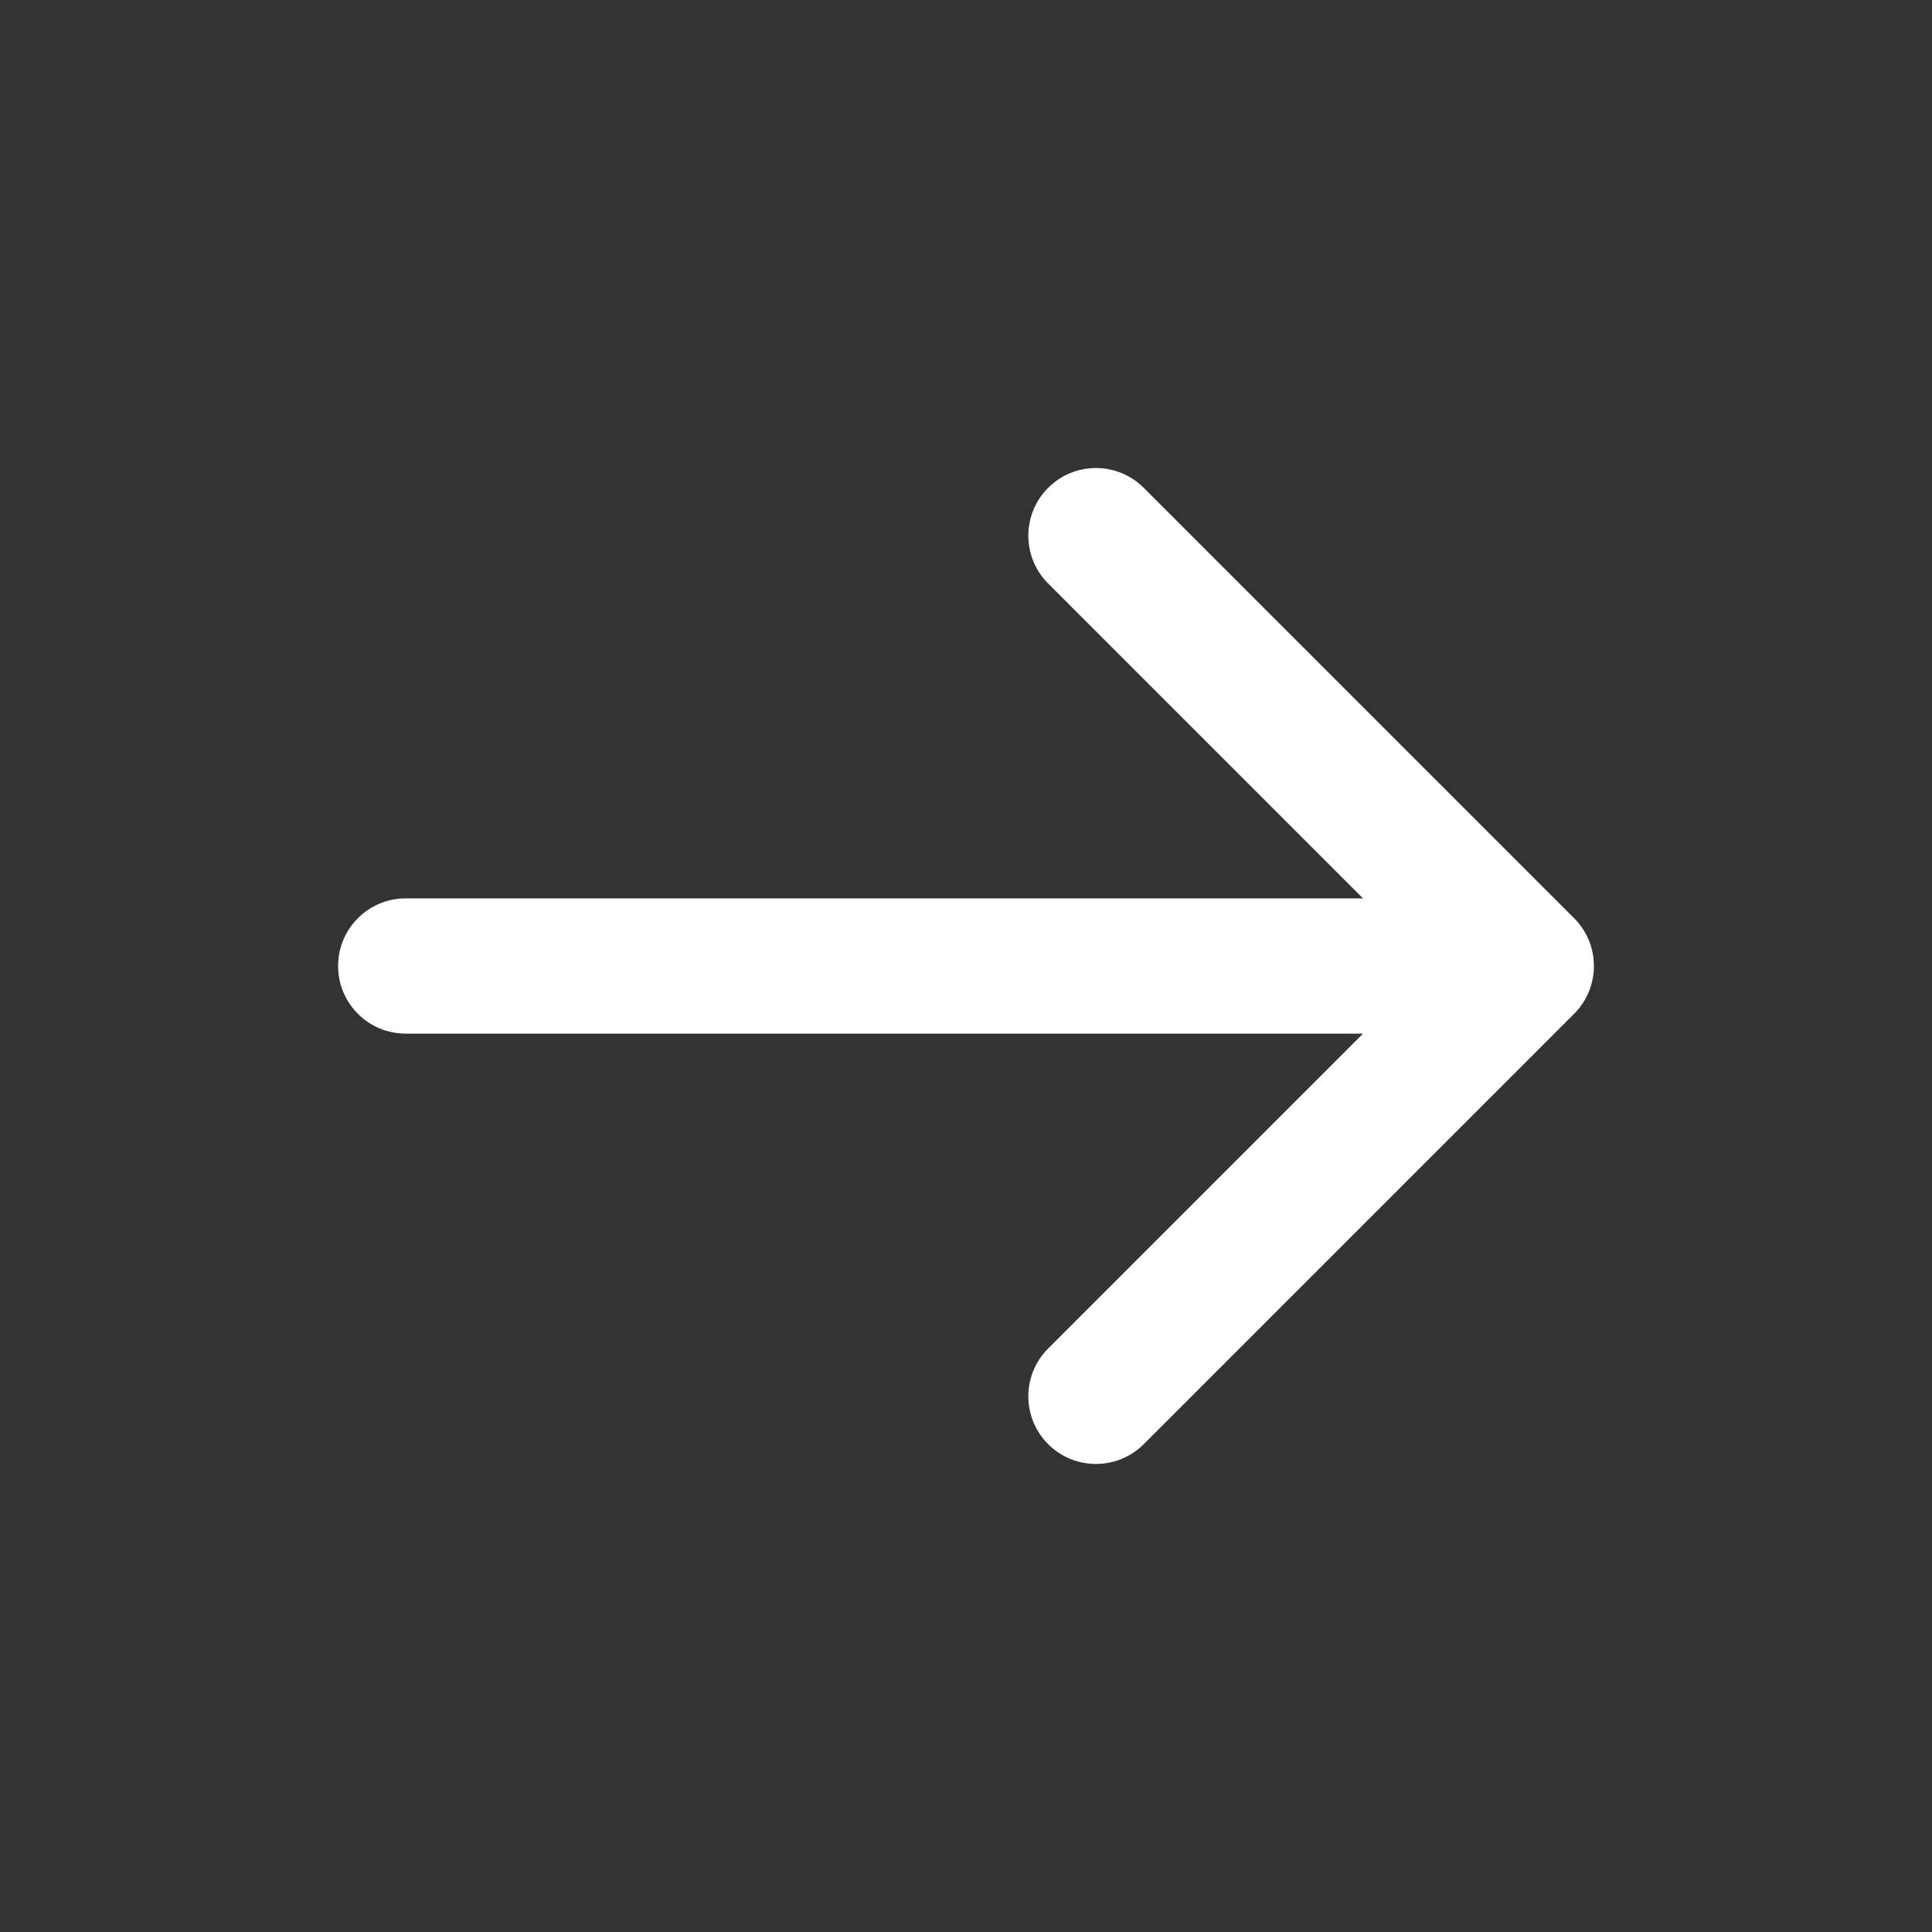 <?xml version="1.0" encoding="UTF-8"?> <svg xmlns="http://www.w3.org/2000/svg" width="100" height="100" viewBox="0 0 100 100" fill="none"><rect x="0" y="0" width="100" height="100" fill="#333333" stroke="none"/><path d="M21 46.5C19.067 46.5 17.5 48.067 17.5 50C17.5 51.933 19.067 53.5 21 53.5V46.5ZM81.475 52.475C82.842 51.108 82.842 48.892 81.475 47.525L59.201 25.251C57.834 23.884 55.618 23.884 54.251 25.251C52.884 26.618 52.884 28.834 54.251 30.201L74.05 50L54.251 69.799C52.884 71.166 52.884 73.382 54.251 74.749C55.618 76.116 57.834 76.116 59.201 74.749L81.475 52.475ZM21 50V53.5H79V50V46.5H21V50Z" fill="white"></path></svg> 